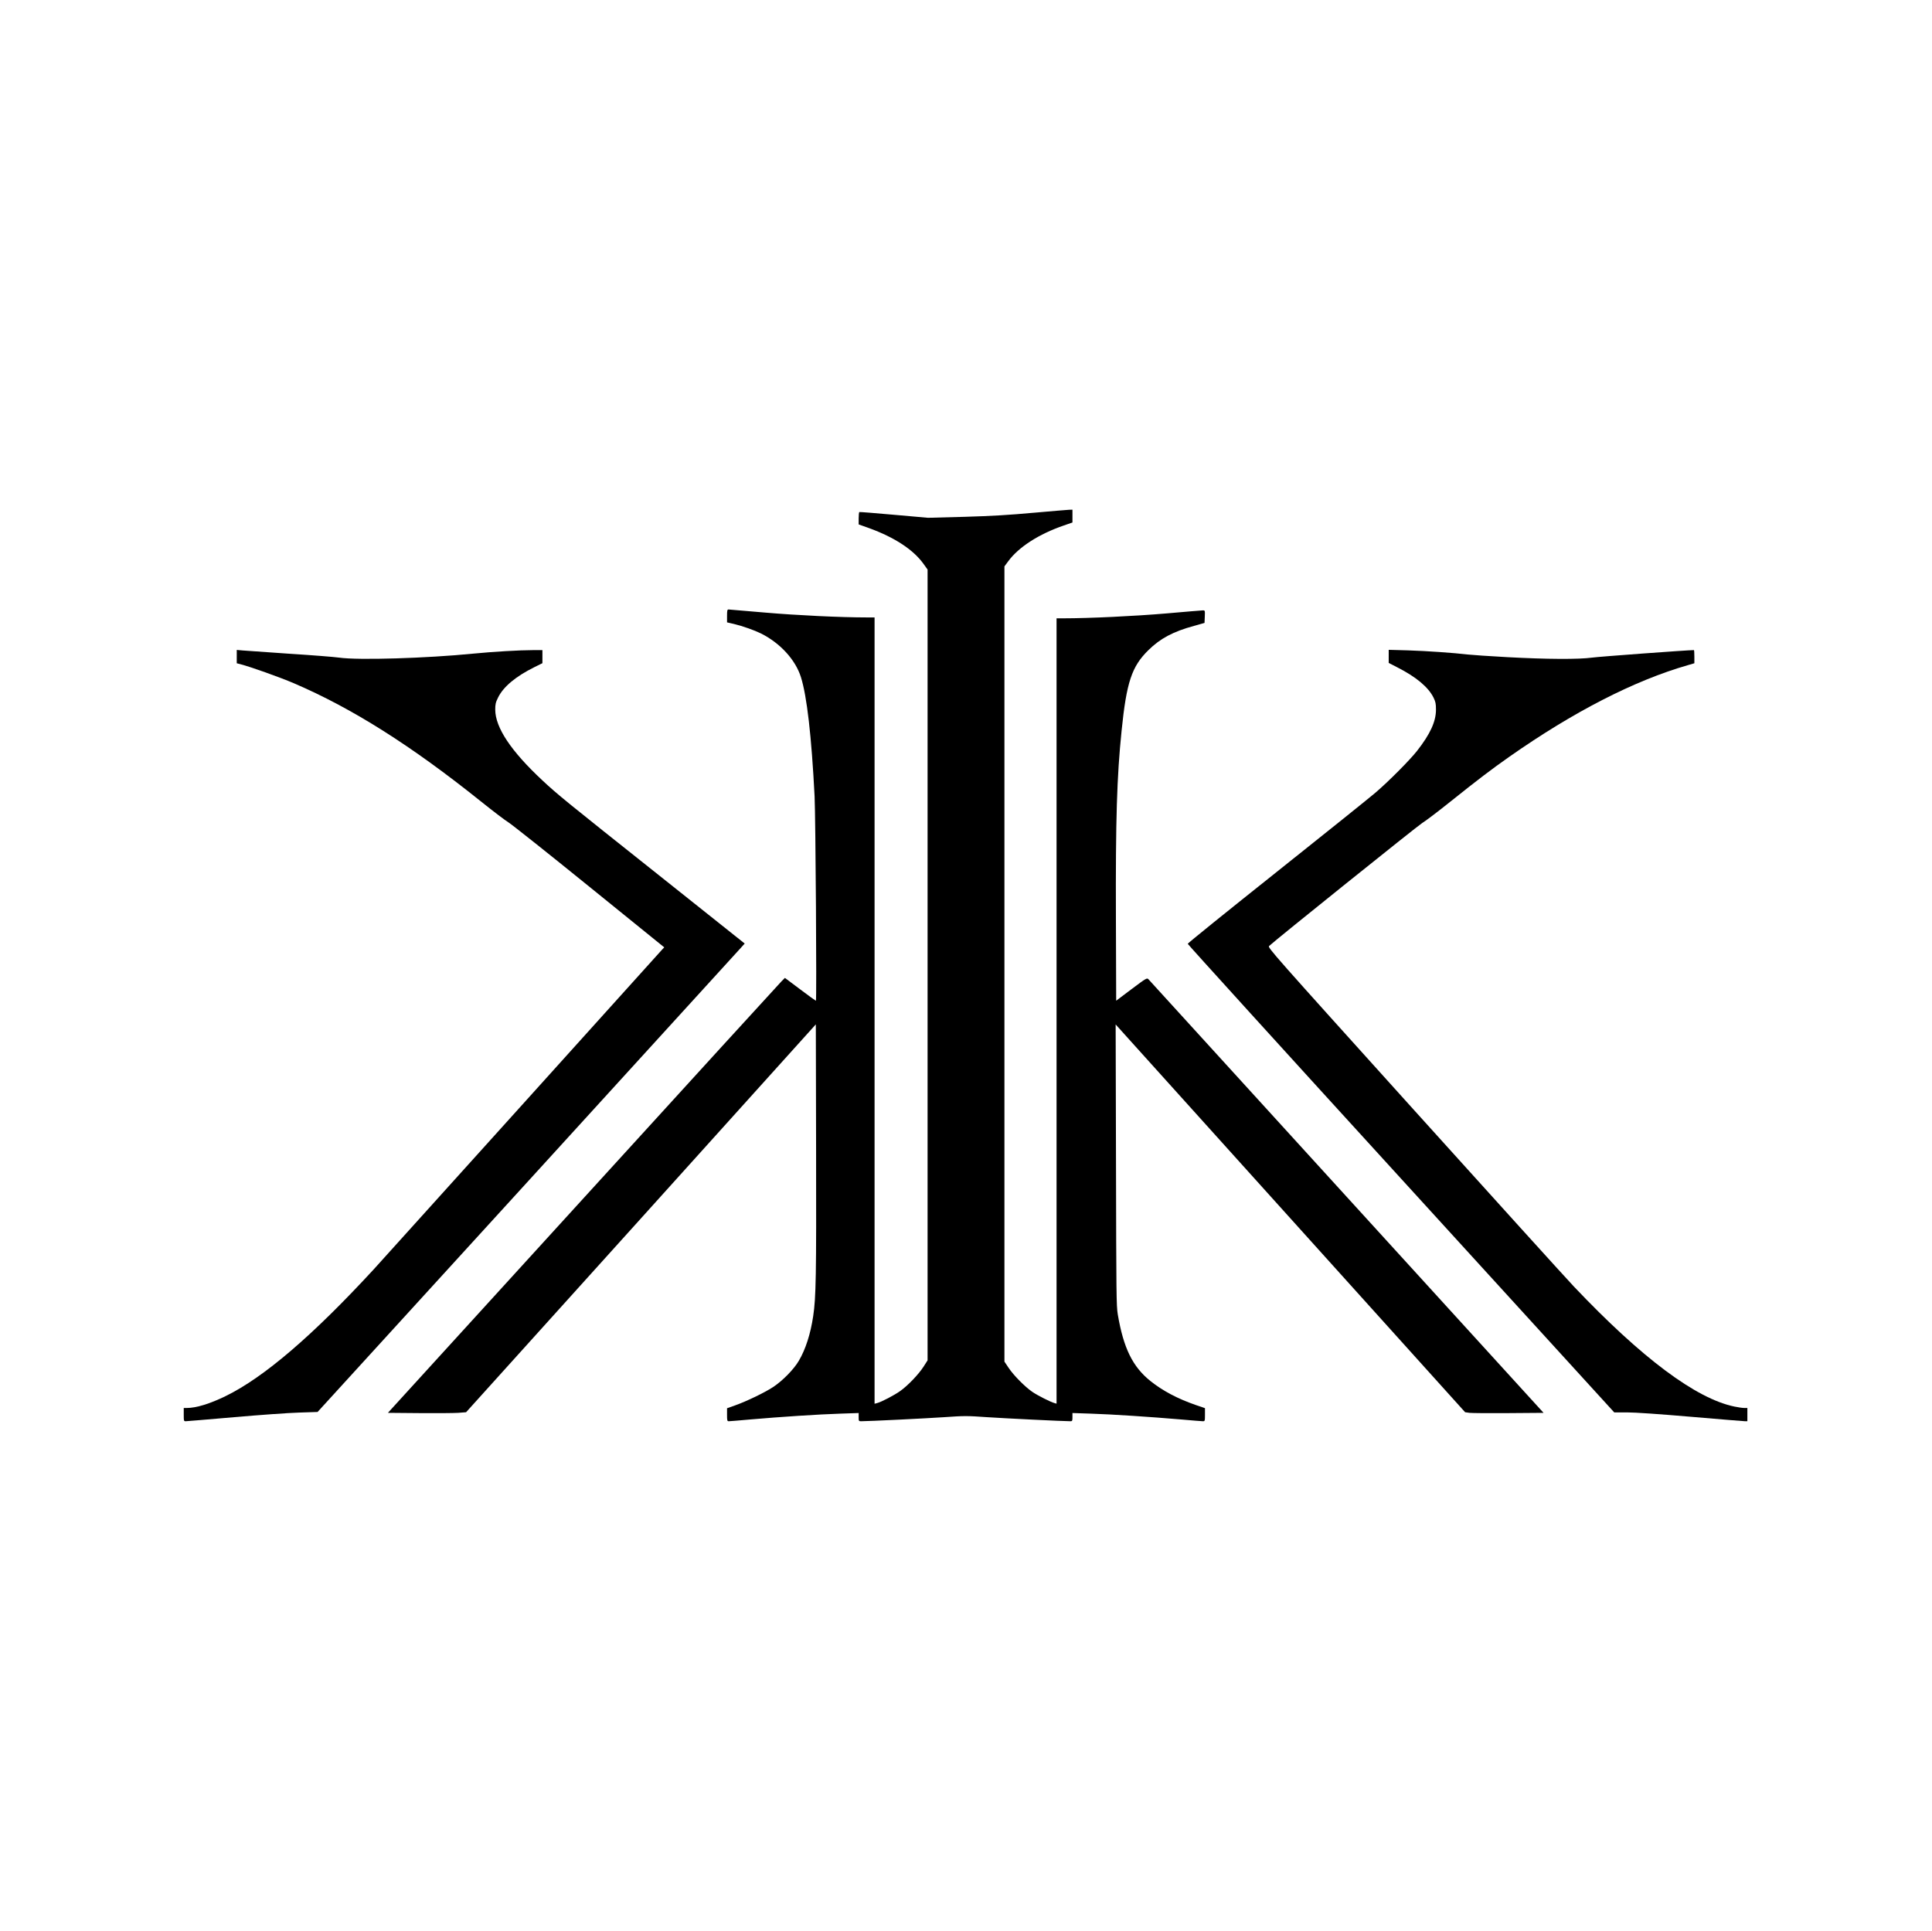 <?xml version="1.0" standalone="no"?>
<!DOCTYPE svg PUBLIC "-//W3C//DTD SVG 20010904//EN"
 "http://www.w3.org/TR/2001/REC-SVG-20010904/DTD/svg10.dtd">
<svg version="1.0" xmlns="http://www.w3.org/2000/svg"
 width="2187pt" height="2186pt" viewBox="0 0 2187 2186"
 preserveAspectRatio="xMidYMid meet">

<g transform="translate(0,2186) scale(0.1,-0.1)"
fill="#000000" stroke="none">
<path d="M11700 16055 c-274 -25 -469 -37 -780 -46 l-415 -11 -385 34 c-212
19 -388 33 -392 31 -5 -2 -8 -35 -8 -72 l0 -68 118 -42 c291 -106 502 -245
617 -406 l45 -63 0 -4477 0 -4476 -46 -72 c-56 -87 -177 -213 -261 -273 -64
-47 -219 -128 -266 -139 l-27 -7 0 4451 0 4451 -87 0 c-294 0 -795 24 -1153
55 -218 19 -404 35 -413 35 -14 0 -17 -11 -17 -73 l0 -73 78 -18 c99 -24 230
-70 307 -108 217 -109 389 -297 451 -493 68 -215 120 -667 155 -1350 11 -233
25 -2315 15 -2315 -3 0 -84 58 -179 130 l-172 129 -37 -37 c-20 -20 -1032
-1128 -2247 -2462 l-2210 -2425 352 -3 c194 -2 393 0 443 3 l90 7 1980 2195
1979 2196 3 -1424 c3 -1436 -1 -1667 -33 -1880 -30 -201 -86 -375 -162 -504
-56 -96 -179 -222 -287 -295 -94 -63 -304 -164 -433 -210 l-93 -33 0 -73 c0
-67 2 -74 20 -74 11 0 120 9 242 20 331 29 786 59 1021 66 l207 7 0 -46 c0
-45 1 -47 28 -47 86 0 733 32 940 46 229 16 258 16 485 0 198 -13 859 -46 945
-46 20 0 22 5 22 47 l0 46 208 -7 c233 -7 685 -37 1022 -66 124 -11 235 -20
247 -20 22 0 23 4 23 74 l0 74 -105 36 c-205 71 -373 160 -512 271 -202 162
-305 372 -370 755 -16 97 -17 231 -20 1693 l-4 1589 208 -231 c114 -126 1005
-1114 1978 -2195 l1770 -1964 50 -7 c28 -3 227 -5 444 -3 l394 3 -2228 2445
c-1225 1345 -2235 2453 -2245 2464 -17 17 -23 14 -191 -112 l-174 -131 -3 932
c-4 1124 11 1605 64 2122 56 552 115 730 304 915 134 132 280 210 515 274
l120 34 3 71 c3 69 2 71 -21 71 -13 0 -201 -16 -418 -35 -353 -30 -867 -55
-1162 -55 l-77 0 0 -4446 0 -4445 -22 6 c-47 13 -189 85 -250 126 -84 57 -214
188 -271 274 l-47 70 0 4501 0 4502 43 58 c118 161 347 308 629 405 l98 34 0
73 0 72 -37 -1 c-21 -1 -202 -16 -403 -34z"/>
<path d="M2680 14426 l0 -75 43 -11 c115 -30 444 -147 603 -215 658 -282 1328
-705 2114 -1335 137 -110 280 -219 318 -242 38 -24 450 -351 915 -728 l846
-685 -28 -30 c-15 -16 -731 -811 -1591 -1765 -860 -954 -1611 -1787 -1669
-1850 -692 -751 -1244 -1224 -1676 -1435 -178 -87 -333 -135 -441 -135 l-34 0
0 -75 c0 -72 1 -75 23 -75 13 0 259 21 548 46 288 25 618 49 734 52 l210 7
2363 2590 c1299 1425 2387 2618 2417 2652 l55 61 -972 774 c-1058 841 -1147
913 -1318 1073 -356 332 -533 598 -534 801 0 60 4 81 33 139 60 121 199 237
408 341 l93 46 0 74 0 74 -102 0 c-154 0 -458 -18 -683 -40 -523 -52 -1300
-76 -1516 -45 -57 8 -311 28 -564 44 -253 17 -490 34 -527 37 l-68 6 0 -76z"/>
<path d="M15720 14429 l0 -74 97 -50 c213 -108 351 -224 410 -342 24 -49 28
-70 28 -138 0 -134 -66 -277 -215 -467 -82 -104 -319 -343 -470 -472 -63 -54
-567 -459 -1120 -899 -553 -440 -1005 -805 -1005 -812 0 -6 1086 -1203 2414
-2658 l2414 -2647 146 0 c91 0 365 -19 726 -50 319 -27 592 -50 608 -50 l27 0
0 75 0 75 -35 0 c-20 0 -70 7 -112 16 -435 90 -1048 548 -1817 1359 -89 94
-905 995 -1815 2004 -1608 1783 -1653 1834 -1635 1851 59 58 1688 1366 1734
1393 30 17 177 128 325 247 313 250 451 355 661 503 726 509 1415 863 2022
1037 l72 21 0 74 c0 41 -2 75 -5 75 -68 0 -1076 -74 -1152 -85 -151 -21 -515
-19 -960 5 -202 11 -404 25 -448 30 -161 19 -462 40 -676 47 l-219 6 0 -74z"/>
</g>
</svg>

